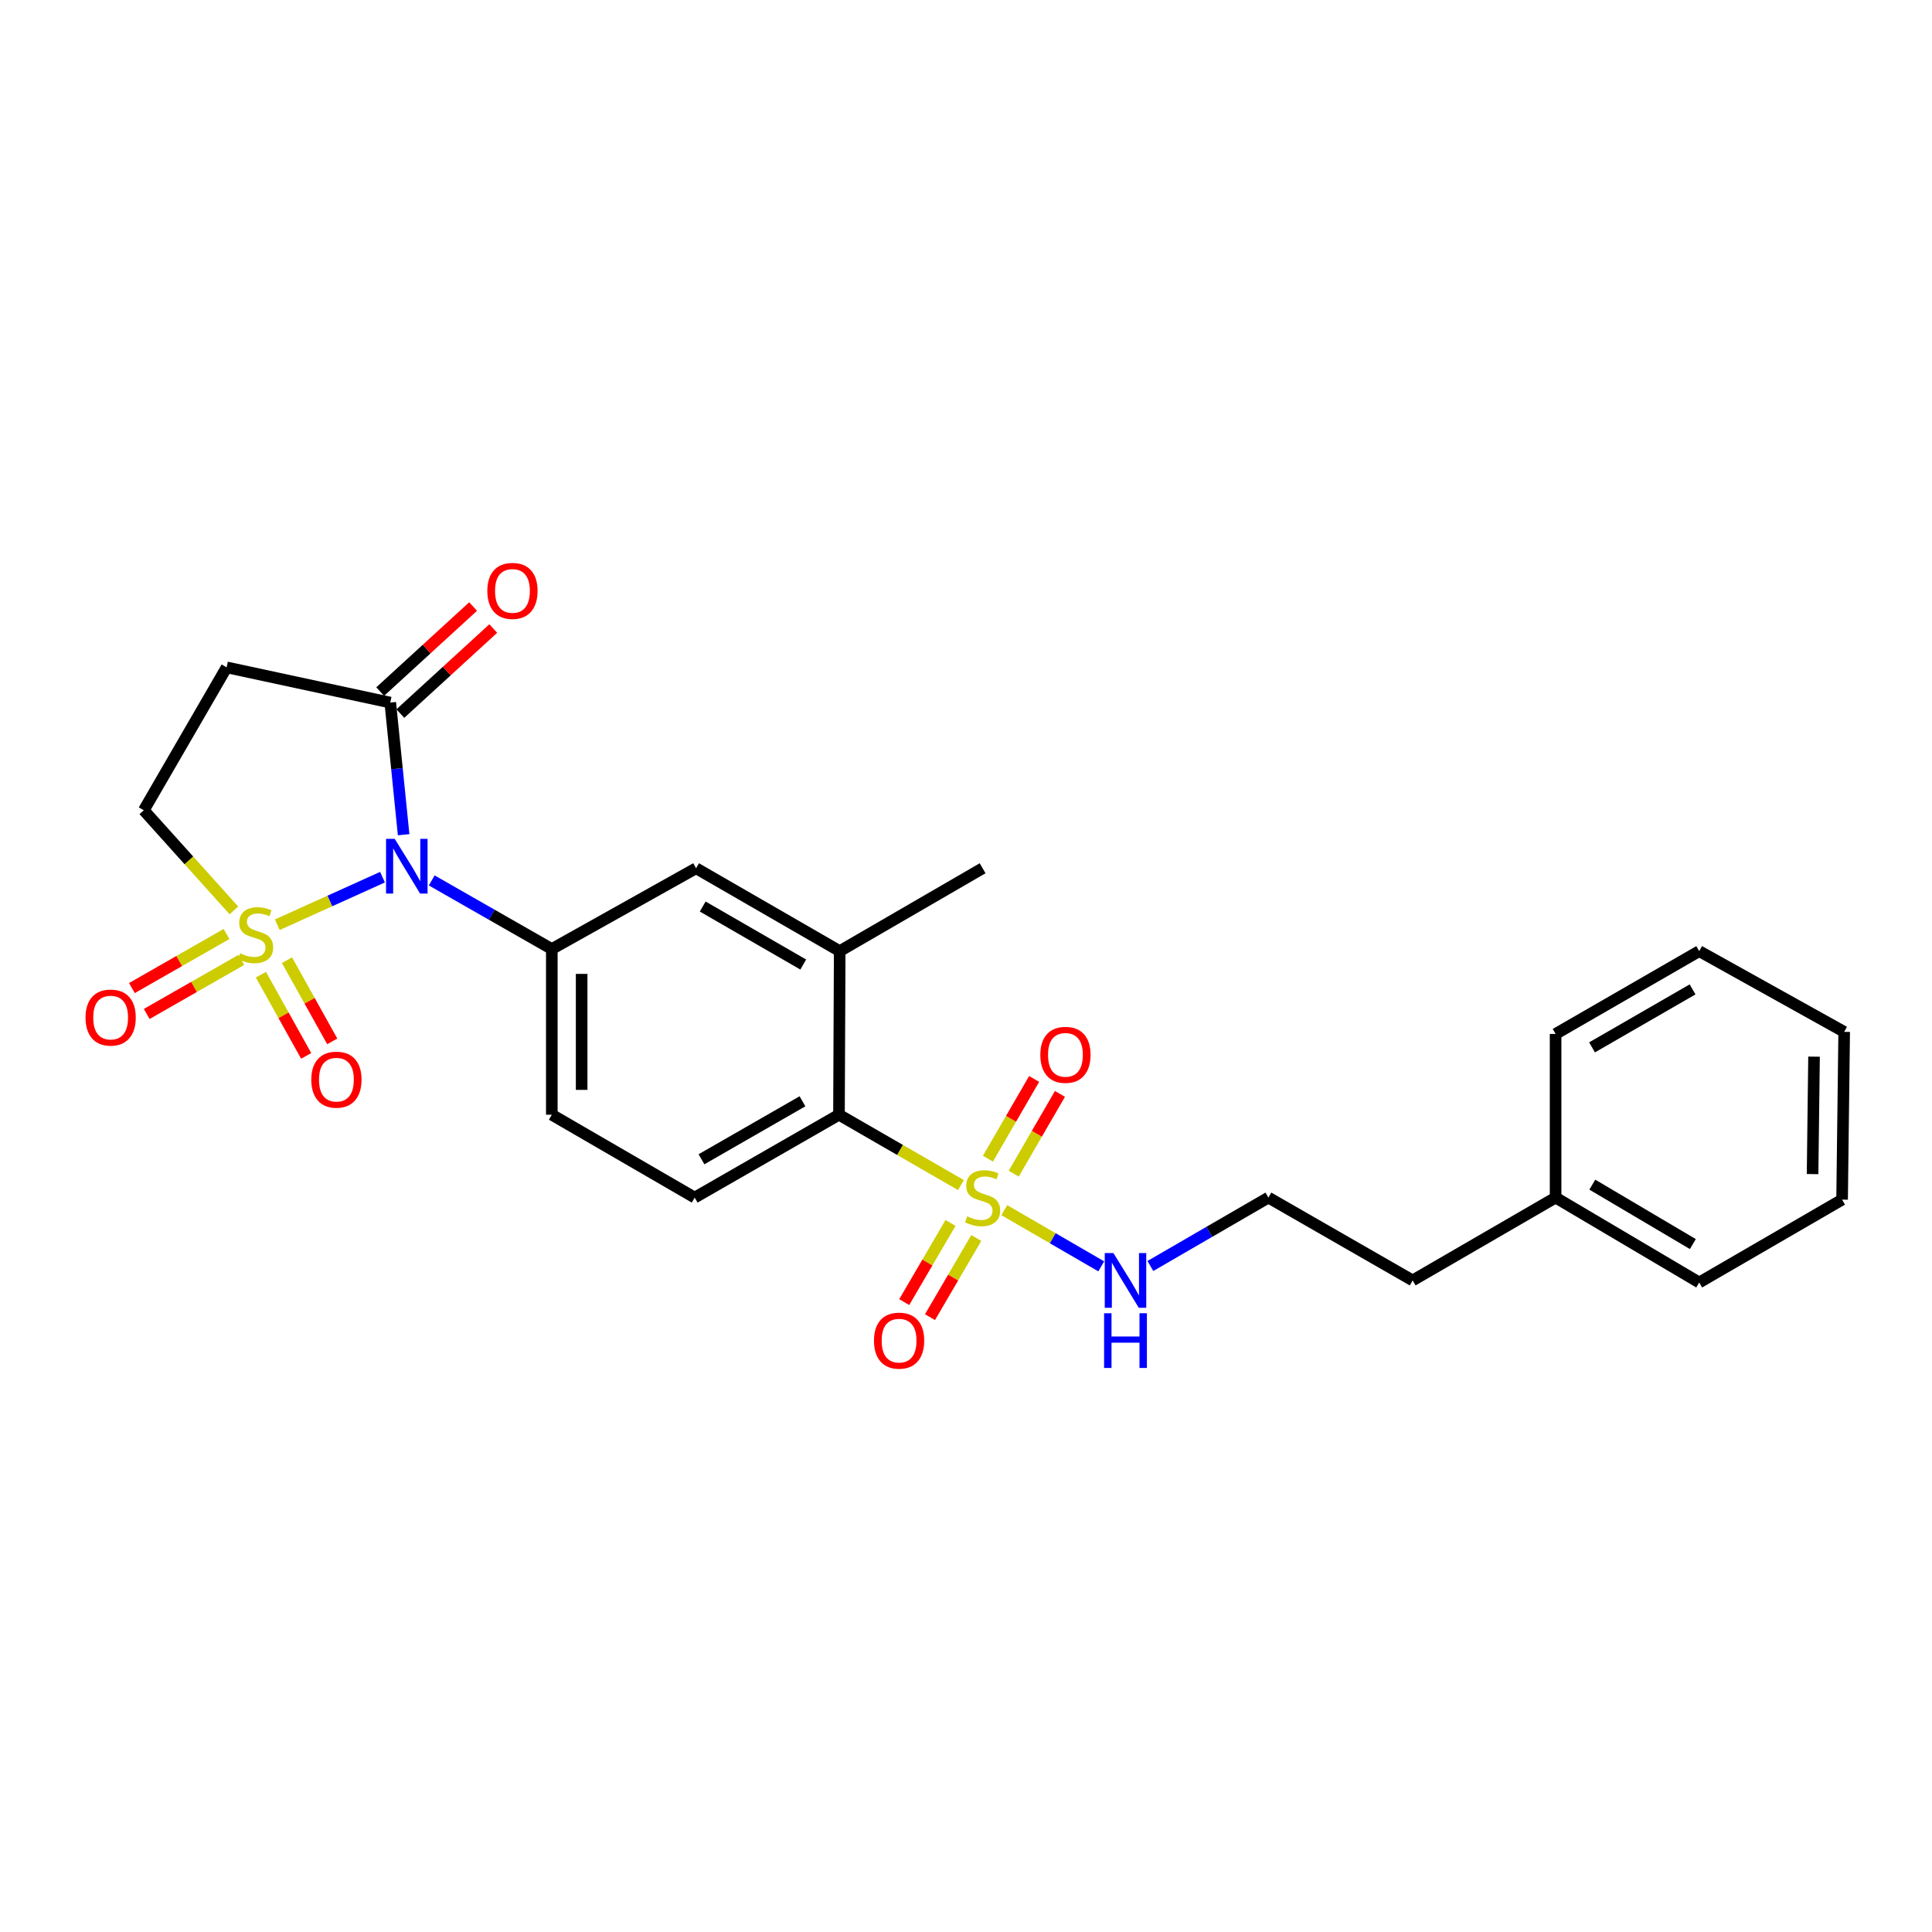 <?xml version='1.0' encoding='iso-8859-1'?>
<svg version='1.1' baseProfile='full'
              xmlns='http://www.w3.org/2000/svg'
                      xmlns:rdkit='http://www.rdkit.org/xml'
                      xmlns:xlink='http://www.w3.org/1999/xlink'
                  xml:space='preserve'
width='1000px' height='1000px' viewBox='0 0 1000 1000'>
<!-- END OF HEADER -->
<rect style='opacity:1.0;fill:#FFFFFF;stroke:none' width='1000' height='1000' x='0' y='0'> </rect>
<path class='bond-0' d='M 143.535,478.639 L 170.759,466.332' style='fill:none;fill-rule:evenodd;stroke:#CCCC00;stroke-width:6px;stroke-linecap:butt;stroke-linejoin:miter;stroke-opacity:1' />
<path class='bond-0' d='M 170.759,466.332 L 197.984,454.024' style='fill:none;fill-rule:evenodd;stroke:#0000FF;stroke-width:6px;stroke-linecap:butt;stroke-linejoin:miter;stroke-opacity:1' />
<path class='bond-6' d='M 121.065,471.22 L 97.746,445.306' style='fill:none;fill-rule:evenodd;stroke:#CCCC00;stroke-width:6px;stroke-linecap:butt;stroke-linejoin:miter;stroke-opacity:1' />
<path class='bond-6' d='M 97.746,445.306 L 74.428,419.392' style='fill:none;fill-rule:evenodd;stroke:#000000;stroke-width:6px;stroke-linecap:butt;stroke-linejoin:miter;stroke-opacity:1' />
<path class='bond-9' d='M 135.054,504.501 L 146.766,525.516' style='fill:none;fill-rule:evenodd;stroke:#CCCC00;stroke-width:6px;stroke-linecap:butt;stroke-linejoin:miter;stroke-opacity:1' />
<path class='bond-9' d='M 146.766,525.516 L 158.479,546.531' style='fill:none;fill-rule:evenodd;stroke:#FF0000;stroke-width:6px;stroke-linecap:butt;stroke-linejoin:miter;stroke-opacity:1' />
<path class='bond-9' d='M 148.542,496.984 L 160.255,517.999' style='fill:none;fill-rule:evenodd;stroke:#CCCC00;stroke-width:6px;stroke-linecap:butt;stroke-linejoin:miter;stroke-opacity:1' />
<path class='bond-9' d='M 160.255,517.999 L 171.967,539.013' style='fill:none;fill-rule:evenodd;stroke:#FF0000;stroke-width:6px;stroke-linecap:butt;stroke-linejoin:miter;stroke-opacity:1' />
<path class='bond-10' d='M 117.236,483.438 L 92.756,497.431' style='fill:none;fill-rule:evenodd;stroke:#CCCC00;stroke-width:6px;stroke-linecap:butt;stroke-linejoin:miter;stroke-opacity:1' />
<path class='bond-10' d='M 92.756,497.431 L 68.276,511.424' style='fill:none;fill-rule:evenodd;stroke:#FF0000;stroke-width:6px;stroke-linecap:butt;stroke-linejoin:miter;stroke-opacity:1' />
<path class='bond-10' d='M 124.899,496.844 L 100.419,510.837' style='fill:none;fill-rule:evenodd;stroke:#CCCC00;stroke-width:6px;stroke-linecap:butt;stroke-linejoin:miter;stroke-opacity:1' />
<path class='bond-10' d='M 100.419,510.837 L 75.939,524.83' style='fill:none;fill-rule:evenodd;stroke:#FF0000;stroke-width:6px;stroke-linecap:butt;stroke-linejoin:miter;stroke-opacity:1' />
<path class='bond-2' d='M 223.464,455.708 L 254.54,473.465' style='fill:none;fill-rule:evenodd;stroke:#0000FF;stroke-width:6px;stroke-linecap:butt;stroke-linejoin:miter;stroke-opacity:1' />
<path class='bond-2' d='M 254.54,473.465 L 285.617,491.221' style='fill:none;fill-rule:evenodd;stroke:#000000;stroke-width:6px;stroke-linecap:butt;stroke-linejoin:miter;stroke-opacity:1' />
<path class='bond-3' d='M 208.916,432.049 L 205.458,397.849' style='fill:none;fill-rule:evenodd;stroke:#0000FF;stroke-width:6px;stroke-linecap:butt;stroke-linejoin:miter;stroke-opacity:1' />
<path class='bond-3' d='M 205.458,397.849 L 202.001,363.648' style='fill:none;fill-rule:evenodd;stroke:#000000;stroke-width:6px;stroke-linecap:butt;stroke-linejoin:miter;stroke-opacity:1' />
<path class='bond-1' d='M 497.376,613.392 L 465.813,595.187' style='fill:none;fill-rule:evenodd;stroke:#CCCC00;stroke-width:6px;stroke-linecap:butt;stroke-linejoin:miter;stroke-opacity:1' />
<path class='bond-1' d='M 465.813,595.187 L 434.251,576.982' style='fill:none;fill-rule:evenodd;stroke:#000000;stroke-width:6px;stroke-linecap:butt;stroke-linejoin:miter;stroke-opacity:1' />
<path class='bond-11' d='M 524.704,607.481 L 536.666,586.841' style='fill:none;fill-rule:evenodd;stroke:#CCCC00;stroke-width:6px;stroke-linecap:butt;stroke-linejoin:miter;stroke-opacity:1' />
<path class='bond-11' d='M 536.666,586.841 L 548.628,566.201' style='fill:none;fill-rule:evenodd;stroke:#FF0000;stroke-width:6px;stroke-linecap:butt;stroke-linejoin:miter;stroke-opacity:1' />
<path class='bond-11' d='M 511.344,599.738 L 523.306,579.098' style='fill:none;fill-rule:evenodd;stroke:#CCCC00;stroke-width:6px;stroke-linecap:butt;stroke-linejoin:miter;stroke-opacity:1' />
<path class='bond-11' d='M 523.306,579.098 L 535.269,558.458' style='fill:none;fill-rule:evenodd;stroke:#FF0000;stroke-width:6px;stroke-linecap:butt;stroke-linejoin:miter;stroke-opacity:1' />
<path class='bond-12' d='M 491.986,632.992 L 480.01,653.479' style='fill:none;fill-rule:evenodd;stroke:#CCCC00;stroke-width:6px;stroke-linecap:butt;stroke-linejoin:miter;stroke-opacity:1' />
<path class='bond-12' d='M 480.01,653.479 L 468.035,673.967' style='fill:none;fill-rule:evenodd;stroke:#FF0000;stroke-width:6px;stroke-linecap:butt;stroke-linejoin:miter;stroke-opacity:1' />
<path class='bond-12' d='M 505.317,640.785 L 493.341,661.272' style='fill:none;fill-rule:evenodd;stroke:#CCCC00;stroke-width:6px;stroke-linecap:butt;stroke-linejoin:miter;stroke-opacity:1' />
<path class='bond-12' d='M 493.341,661.272 L 481.366,681.759' style='fill:none;fill-rule:evenodd;stroke:#FF0000;stroke-width:6px;stroke-linecap:butt;stroke-linejoin:miter;stroke-opacity:1' />
<path class='bond-14' d='M 519.819,626.37 L 544.912,640.918' style='fill:none;fill-rule:evenodd;stroke:#CCCC00;stroke-width:6px;stroke-linecap:butt;stroke-linejoin:miter;stroke-opacity:1' />
<path class='bond-14' d='M 544.912,640.918 L 570.005,655.465' style='fill:none;fill-rule:evenodd;stroke:#0000FF;stroke-width:6px;stroke-linecap:butt;stroke-linejoin:miter;stroke-opacity:1' />
<path class='bond-8' d='M 285.617,491.221 L 360.286,449.409' style='fill:none;fill-rule:evenodd;stroke:#000000;stroke-width:6px;stroke-linecap:butt;stroke-linejoin:miter;stroke-opacity:1' />
<path class='bond-15' d='M 285.617,491.221 L 285.617,576.982' style='fill:none;fill-rule:evenodd;stroke:#000000;stroke-width:6px;stroke-linecap:butt;stroke-linejoin:miter;stroke-opacity:1' />
<path class='bond-15' d='M 301.059,504.085 L 301.059,564.118' style='fill:none;fill-rule:evenodd;stroke:#000000;stroke-width:6px;stroke-linecap:butt;stroke-linejoin:miter;stroke-opacity:1' />
<path class='bond-16' d='M 207.214,369.344 L 231.263,347.334' style='fill:none;fill-rule:evenodd;stroke:#000000;stroke-width:6px;stroke-linecap:butt;stroke-linejoin:miter;stroke-opacity:1' />
<path class='bond-16' d='M 231.263,347.334 L 255.312,325.323' style='fill:none;fill-rule:evenodd;stroke:#FF0000;stroke-width:6px;stroke-linecap:butt;stroke-linejoin:miter;stroke-opacity:1' />
<path class='bond-16' d='M 196.788,357.953 L 220.838,335.943' style='fill:none;fill-rule:evenodd;stroke:#000000;stroke-width:6px;stroke-linecap:butt;stroke-linejoin:miter;stroke-opacity:1' />
<path class='bond-16' d='M 220.838,335.943 L 244.887,313.932' style='fill:none;fill-rule:evenodd;stroke:#FF0000;stroke-width:6px;stroke-linecap:butt;stroke-linejoin:miter;stroke-opacity:1' />
<path class='bond-26' d='M 202.001,363.648 L 117.304,345.427' style='fill:none;fill-rule:evenodd;stroke:#000000;stroke-width:6px;stroke-linecap:butt;stroke-linejoin:miter;stroke-opacity:1' />
<path class='bond-4' d='M 434.251,576.982 L 359.565,619.867' style='fill:none;fill-rule:evenodd;stroke:#000000;stroke-width:6px;stroke-linecap:butt;stroke-linejoin:miter;stroke-opacity:1' />
<path class='bond-4' d='M 415.359,570.024 L 363.079,600.043' style='fill:none;fill-rule:evenodd;stroke:#000000;stroke-width:6px;stroke-linecap:butt;stroke-linejoin:miter;stroke-opacity:1' />
<path class='bond-27' d='M 434.251,576.982 L 434.628,492.302' style='fill:none;fill-rule:evenodd;stroke:#000000;stroke-width:6px;stroke-linecap:butt;stroke-linejoin:miter;stroke-opacity:1' />
<path class='bond-5' d='M 117.304,345.427 L 74.428,419.392' style='fill:none;fill-rule:evenodd;stroke:#000000;stroke-width:6px;stroke-linecap:butt;stroke-linejoin:miter;stroke-opacity:1' />
<path class='bond-7' d='M 434.628,492.302 L 360.286,449.409' style='fill:none;fill-rule:evenodd;stroke:#000000;stroke-width:6px;stroke-linecap:butt;stroke-linejoin:miter;stroke-opacity:1' />
<path class='bond-7' d='M 415.76,499.243 L 363.72,469.218' style='fill:none;fill-rule:evenodd;stroke:#000000;stroke-width:6px;stroke-linecap:butt;stroke-linejoin:miter;stroke-opacity:1' />
<path class='bond-19' d='M 434.628,492.302 L 508.602,449.409' style='fill:none;fill-rule:evenodd;stroke:#000000;stroke-width:6px;stroke-linecap:butt;stroke-linejoin:miter;stroke-opacity:1' />
<path class='bond-13' d='M 359.565,619.867 L 285.617,576.982' style='fill:none;fill-rule:evenodd;stroke:#000000;stroke-width:6px;stroke-linecap:butt;stroke-linejoin:miter;stroke-opacity:1' />
<path class='bond-17' d='M 595.436,655.278 L 625.979,637.572' style='fill:none;fill-rule:evenodd;stroke:#0000FF;stroke-width:6px;stroke-linecap:butt;stroke-linejoin:miter;stroke-opacity:1' />
<path class='bond-17' d='M 625.979,637.572 L 656.523,619.867' style='fill:none;fill-rule:evenodd;stroke:#000000;stroke-width:6px;stroke-linecap:butt;stroke-linejoin:miter;stroke-opacity:1' />
<path class='bond-20' d='M 656.523,619.867 L 731.192,662.743' style='fill:none;fill-rule:evenodd;stroke:#000000;stroke-width:6px;stroke-linecap:butt;stroke-linejoin:miter;stroke-opacity:1' />
<path class='bond-18' d='M 805.174,619.867 L 731.192,662.743' style='fill:none;fill-rule:evenodd;stroke:#000000;stroke-width:6px;stroke-linecap:butt;stroke-linejoin:miter;stroke-opacity:1' />
<path class='bond-21' d='M 805.174,619.867 L 879.508,663.815' style='fill:none;fill-rule:evenodd;stroke:#000000;stroke-width:6px;stroke-linecap:butt;stroke-linejoin:miter;stroke-opacity:1' />
<path class='bond-21' d='M 824.183,613.167 L 876.217,643.931' style='fill:none;fill-rule:evenodd;stroke:#000000;stroke-width:6px;stroke-linecap:butt;stroke-linejoin:miter;stroke-opacity:1' />
<path class='bond-22' d='M 805.174,619.867 L 805.174,535.17' style='fill:none;fill-rule:evenodd;stroke:#000000;stroke-width:6px;stroke-linecap:butt;stroke-linejoin:miter;stroke-opacity:1' />
<path class='bond-24' d='M 879.508,663.815 L 953.465,620.93' style='fill:none;fill-rule:evenodd;stroke:#000000;stroke-width:6px;stroke-linecap:butt;stroke-linejoin:miter;stroke-opacity:1' />
<path class='bond-23' d='M 805.174,535.17 L 879.508,492.302' style='fill:none;fill-rule:evenodd;stroke:#000000;stroke-width:6px;stroke-linecap:butt;stroke-linejoin:miter;stroke-opacity:1' />
<path class='bond-23' d='M 824.038,542.116 L 876.072,512.109' style='fill:none;fill-rule:evenodd;stroke:#000000;stroke-width:6px;stroke-linecap:butt;stroke-linejoin:miter;stroke-opacity:1' />
<path class='bond-25' d='M 879.508,492.302 L 954.545,534.089' style='fill:none;fill-rule:evenodd;stroke:#000000;stroke-width:6px;stroke-linecap:butt;stroke-linejoin:miter;stroke-opacity:1' />
<path class='bond-28' d='M 953.465,620.93 L 954.545,534.089' style='fill:none;fill-rule:evenodd;stroke:#000000;stroke-width:6px;stroke-linecap:butt;stroke-linejoin:miter;stroke-opacity:1' />
<path class='bond-28' d='M 938.186,607.712 L 938.943,546.923' style='fill:none;fill-rule:evenodd;stroke:#000000;stroke-width:6px;stroke-linecap:butt;stroke-linejoin:miter;stroke-opacity:1' />
<path  class='atom-0' d='M 124.308 493.435
Q 124.628 493.555, 125.948 494.115
Q 127.268 494.675, 128.708 495.035
Q 130.188 495.355, 131.628 495.355
Q 134.308 495.355, 135.868 494.075
Q 137.428 492.755, 137.428 490.475
Q 137.428 488.915, 136.628 487.955
Q 135.868 486.995, 134.668 486.475
Q 133.468 485.955, 131.468 485.355
Q 128.948 484.595, 127.428 483.875
Q 125.948 483.155, 124.868 481.635
Q 123.828 480.115, 123.828 477.555
Q 123.828 473.995, 126.228 471.795
Q 128.668 469.595, 133.468 469.595
Q 136.748 469.595, 140.468 471.155
L 139.548 474.235
Q 136.148 472.835, 133.588 472.835
Q 130.828 472.835, 129.308 473.995
Q 127.788 475.115, 127.828 477.075
Q 127.828 478.595, 128.588 479.515
Q 129.388 480.435, 130.508 480.955
Q 131.668 481.475, 133.588 482.075
Q 136.148 482.875, 137.668 483.675
Q 139.188 484.475, 140.268 486.115
Q 141.388 487.715, 141.388 490.475
Q 141.388 494.395, 138.748 496.515
Q 136.148 498.595, 131.788 498.595
Q 129.268 498.595, 127.348 498.035
Q 125.468 497.515, 123.228 496.595
L 124.308 493.435
' fill='#CCCC00'/>
<path  class='atom-1' d='M 204.303 434.177
L 213.583 449.177
Q 214.503 450.657, 215.983 453.337
Q 217.463 456.017, 217.543 456.177
L 217.543 434.177
L 221.303 434.177
L 221.303 462.497
L 217.423 462.497
L 207.463 446.097
Q 206.303 444.177, 205.063 441.977
Q 203.863 439.777, 203.503 439.097
L 203.503 462.497
L 199.823 462.497
L 199.823 434.177
L 204.303 434.177
' fill='#0000FF'/>
<path  class='atom-2' d='M 500.602 629.587
Q 500.922 629.707, 502.242 630.267
Q 503.562 630.827, 505.002 631.187
Q 506.482 631.507, 507.922 631.507
Q 510.602 631.507, 512.162 630.227
Q 513.722 628.907, 513.722 626.627
Q 513.722 625.067, 512.922 624.107
Q 512.162 623.147, 510.962 622.627
Q 509.762 622.107, 507.762 621.507
Q 505.242 620.747, 503.722 620.027
Q 502.242 619.307, 501.162 617.787
Q 500.122 616.267, 500.122 613.707
Q 500.122 610.147, 502.522 607.947
Q 504.962 605.747, 509.762 605.747
Q 513.042 605.747, 516.762 607.307
L 515.842 610.387
Q 512.442 608.987, 509.882 608.987
Q 507.122 608.987, 505.602 610.147
Q 504.082 611.267, 504.122 613.227
Q 504.122 614.747, 504.882 615.667
Q 505.682 616.587, 506.802 617.107
Q 507.962 617.627, 509.882 618.227
Q 512.442 619.027, 513.962 619.827
Q 515.482 620.627, 516.562 622.267
Q 517.682 623.867, 517.682 626.627
Q 517.682 630.547, 515.042 632.667
Q 512.442 634.747, 508.082 634.747
Q 505.562 634.747, 503.642 634.187
Q 501.762 633.667, 499.522 632.747
L 500.602 629.587
' fill='#CCCC00'/>
<path  class='atom-10' d='M 161.129 558.832
Q 161.129 552.032, 164.489 548.232
Q 167.849 544.432, 174.129 544.432
Q 180.409 544.432, 183.769 548.232
Q 187.129 552.032, 187.129 558.832
Q 187.129 565.712, 183.729 569.632
Q 180.329 573.512, 174.129 573.512
Q 167.889 573.512, 164.489 569.632
Q 161.129 565.752, 161.129 558.832
M 174.129 570.312
Q 178.449 570.312, 180.769 567.432
Q 183.129 564.512, 183.129 558.832
Q 183.129 553.272, 180.769 550.472
Q 178.449 547.632, 174.129 547.632
Q 169.809 547.632, 167.449 550.432
Q 165.129 553.232, 165.129 558.832
Q 165.129 564.552, 167.449 567.432
Q 169.809 570.312, 174.129 570.312
' fill='#FF0000'/>
<path  class='atom-11' d='M 44.271 526.688
Q 44.271 519.888, 47.631 516.088
Q 50.991 512.288, 57.271 512.288
Q 63.551 512.288, 66.911 516.088
Q 70.271 519.888, 70.271 526.688
Q 70.271 533.568, 66.871 537.488
Q 63.471 541.368, 57.271 541.368
Q 51.031 541.368, 47.631 537.488
Q 44.271 533.608, 44.271 526.688
M 57.271 538.168
Q 61.591 538.168, 63.911 535.288
Q 66.271 532.368, 66.271 526.688
Q 66.271 521.128, 63.911 518.328
Q 61.591 515.488, 57.271 515.488
Q 52.951 515.488, 50.591 518.288
Q 48.271 521.088, 48.271 526.688
Q 48.271 532.408, 50.591 535.288
Q 52.951 538.168, 57.271 538.168
' fill='#FF0000'/>
<path  class='atom-12' d='M 538.469 545.982
Q 538.469 539.182, 541.829 535.382
Q 545.189 531.582, 551.469 531.582
Q 557.749 531.582, 561.109 535.382
Q 564.469 539.182, 564.469 545.982
Q 564.469 552.862, 561.069 556.782
Q 557.669 560.662, 551.469 560.662
Q 545.229 560.662, 541.829 556.782
Q 538.469 552.902, 538.469 545.982
M 551.469 557.462
Q 555.789 557.462, 558.109 554.582
Q 560.469 551.662, 560.469 545.982
Q 560.469 540.422, 558.109 537.622
Q 555.789 534.782, 551.469 534.782
Q 547.149 534.782, 544.789 537.582
Q 542.469 540.382, 542.469 545.982
Q 542.469 551.702, 544.789 554.582
Q 547.149 557.462, 551.469 557.462
' fill='#FF0000'/>
<path  class='atom-13' d='M 452.365 693.912
Q 452.365 687.112, 455.725 683.312
Q 459.085 679.512, 465.365 679.512
Q 471.645 679.512, 475.005 683.312
Q 478.365 687.112, 478.365 693.912
Q 478.365 700.792, 474.965 704.712
Q 471.565 708.592, 465.365 708.592
Q 459.125 708.592, 455.725 704.712
Q 452.365 700.832, 452.365 693.912
M 465.365 705.392
Q 469.685 705.392, 472.005 702.512
Q 474.365 699.592, 474.365 693.912
Q 474.365 688.352, 472.005 685.552
Q 469.685 682.712, 465.365 682.712
Q 461.045 682.712, 458.685 685.512
Q 456.365 688.312, 456.365 693.912
Q 456.365 699.632, 458.685 702.512
Q 461.045 705.392, 465.365 705.392
' fill='#FF0000'/>
<path  class='atom-15' d='M 576.298 648.583
L 585.578 663.583
Q 586.498 665.063, 587.978 667.743
Q 589.458 670.423, 589.538 670.583
L 589.538 648.583
L 593.298 648.583
L 593.298 676.903
L 589.418 676.903
L 579.458 660.503
Q 578.298 658.583, 577.058 656.383
Q 575.858 654.183, 575.498 653.503
L 575.498 676.903
L 571.818 676.903
L 571.818 648.583
L 576.298 648.583
' fill='#0000FF'/>
<path  class='atom-15' d='M 571.478 679.735
L 575.318 679.735
L 575.318 691.775
L 589.798 691.775
L 589.798 679.735
L 593.638 679.735
L 593.638 708.055
L 589.798 708.055
L 589.798 694.975
L 575.318 694.975
L 575.318 708.055
L 571.478 708.055
L 571.478 679.735
' fill='#0000FF'/>
<path  class='atom-17' d='M 252.243 305.848
Q 252.243 299.048, 255.603 295.248
Q 258.963 291.448, 265.243 291.448
Q 271.523 291.448, 274.883 295.248
Q 278.243 299.048, 278.243 305.848
Q 278.243 312.728, 274.843 316.648
Q 271.443 320.528, 265.243 320.528
Q 259.003 320.528, 255.603 316.648
Q 252.243 312.768, 252.243 305.848
M 265.243 317.328
Q 269.563 317.328, 271.883 314.448
Q 274.243 311.528, 274.243 305.848
Q 274.243 300.288, 271.883 297.488
Q 269.563 294.648, 265.243 294.648
Q 260.923 294.648, 258.563 297.448
Q 256.243 300.248, 256.243 305.848
Q 256.243 311.568, 258.563 314.448
Q 260.923 317.328, 265.243 317.328
' fill='#FF0000'/>
</svg>
